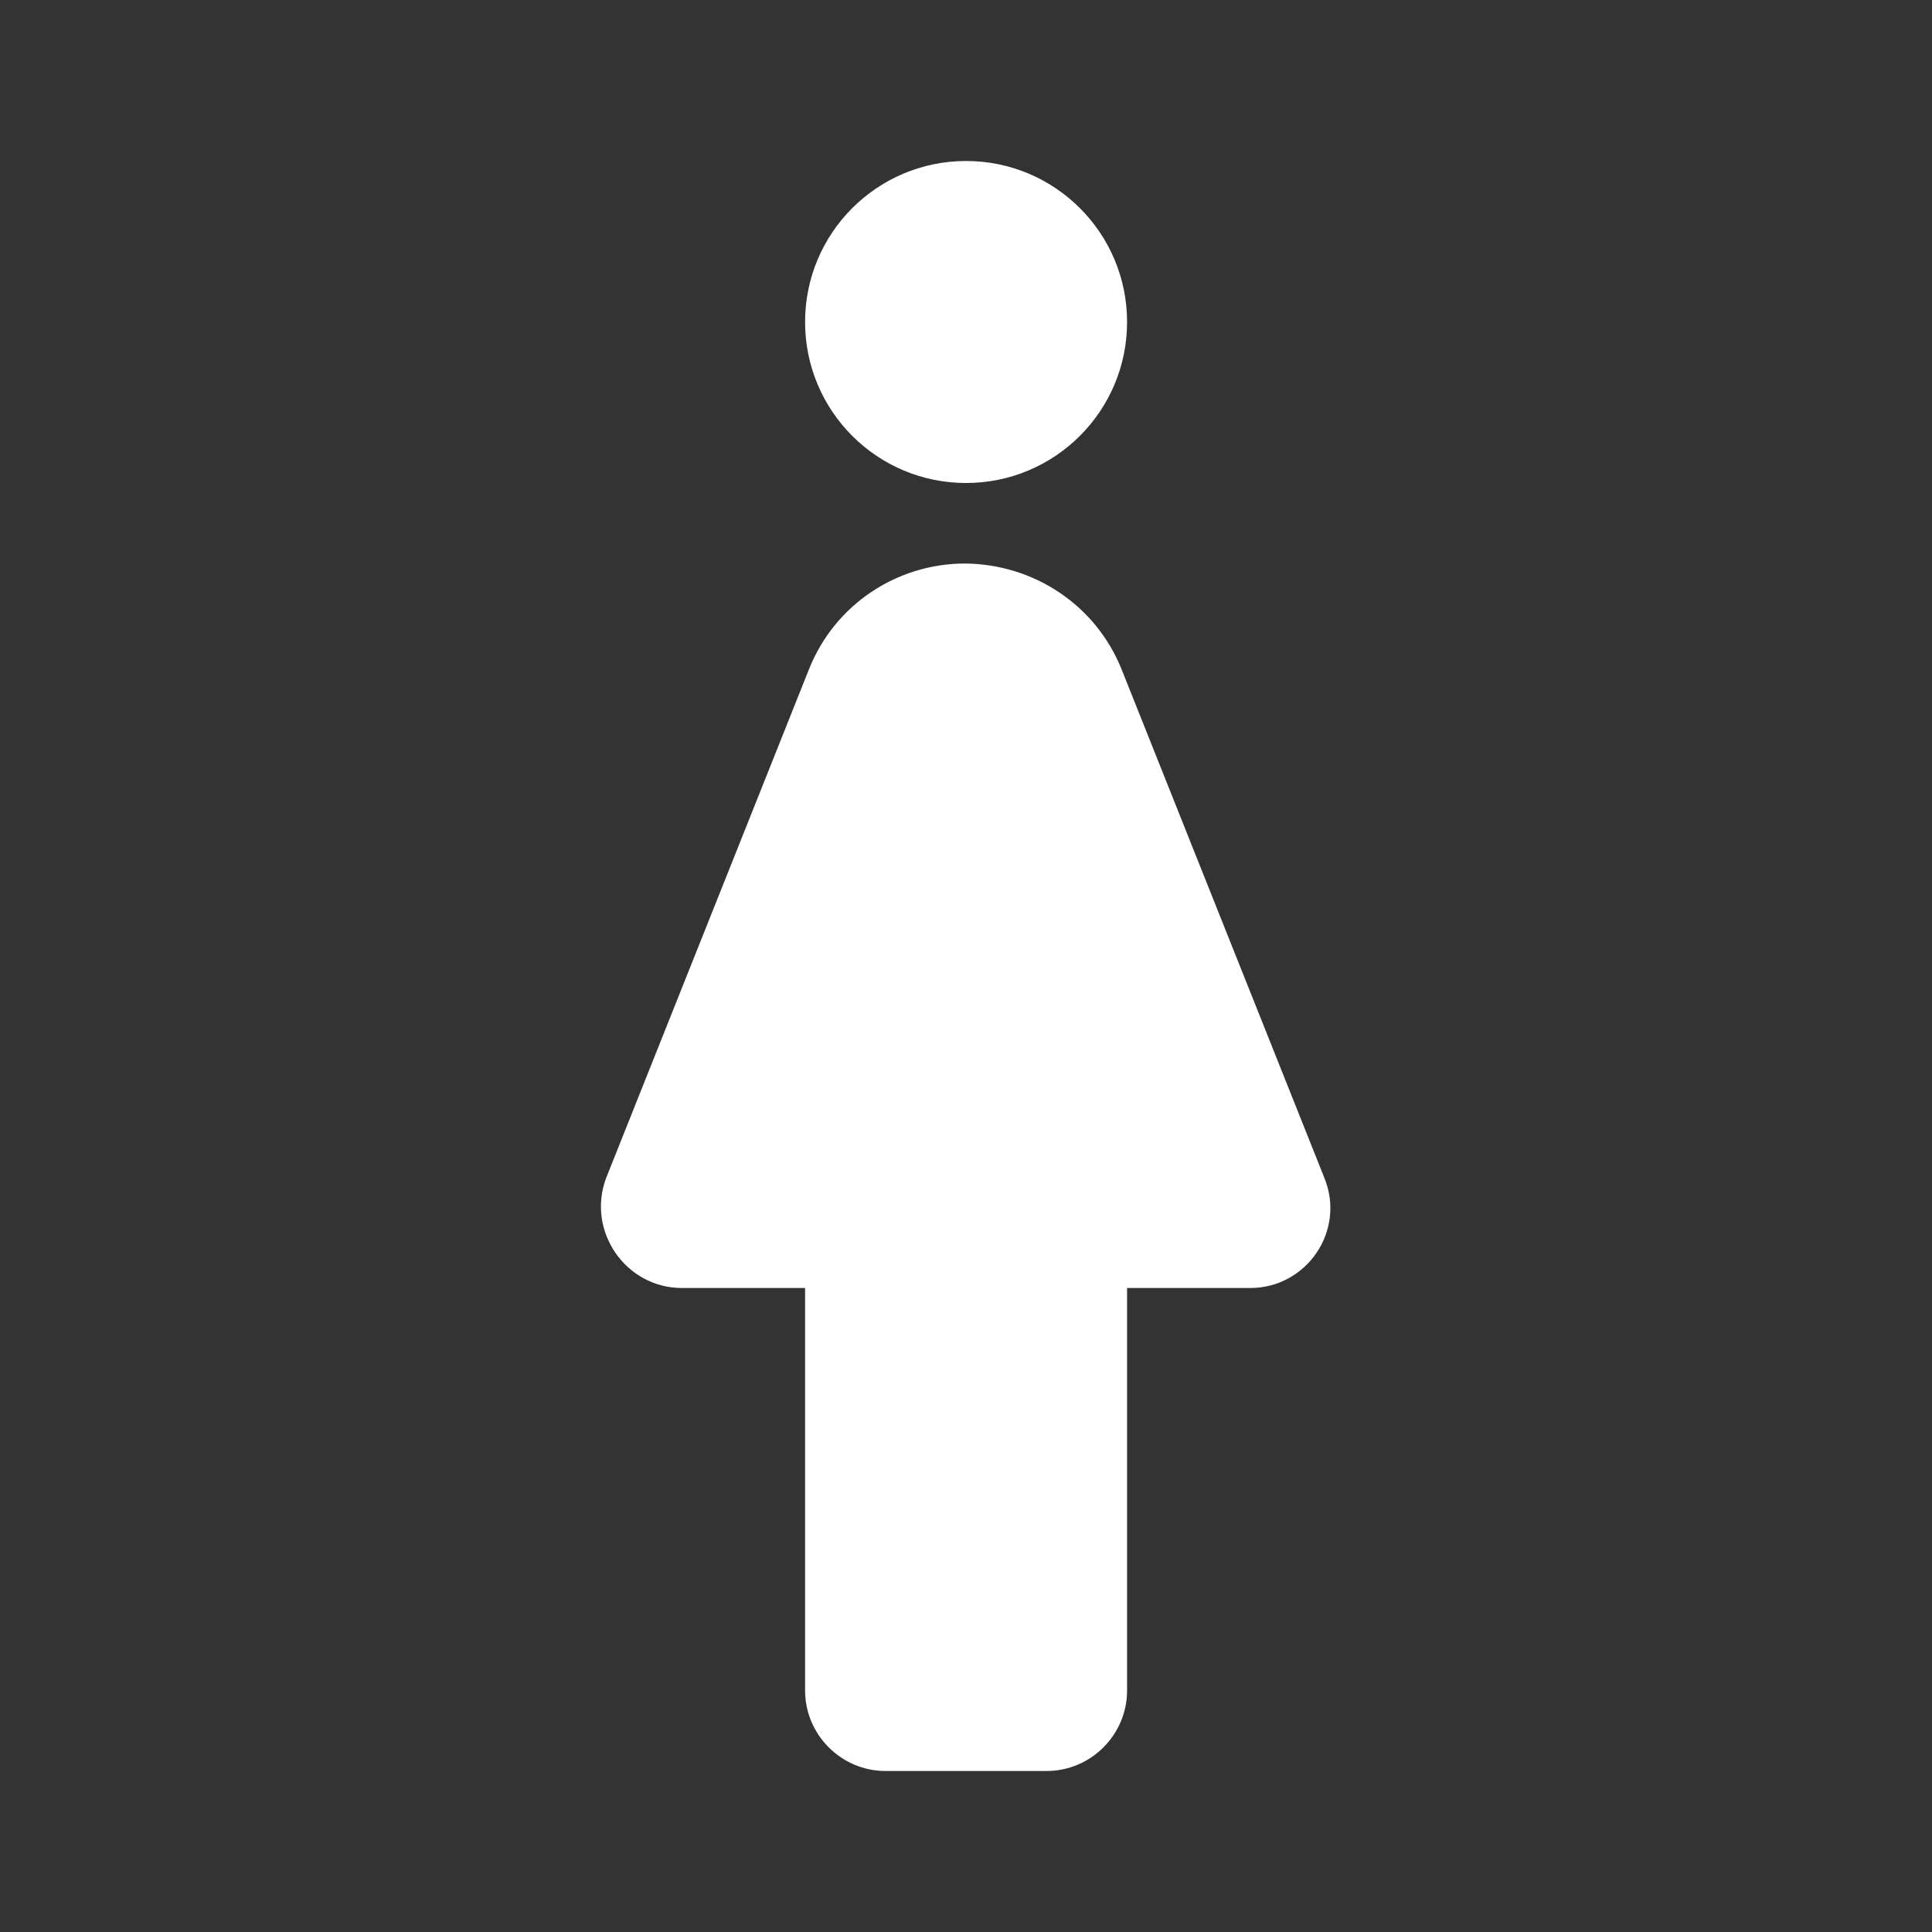 <?xml version="1.0" encoding="utf-8"?>
<svg xmlns="http://www.w3.org/2000/svg" fill="none" height="24" viewBox="0 0 24 24" width="24">
<rect x="0" y="0" width="24" height="24" fill="#333333" stroke="none"/>
<path clip-rule="evenodd" d="M14.001 4C14.001 5.105 13.105 6 12.001 6C10.896 6 10.001 5.105 10.001 4C10.001 2.895 10.896 2 12.001 2C13.105 2 14.001 2.895 14.001 4ZM13.931 8.31L16.451 14.63C16.721 15.29 16.231 16 15.531 16H14.001V21C14.001 21.55 13.551 22 13.001 22H12.001H11.001C10.451 22 10.001 21.55 10.001 21V16H8.471C7.771 16 7.281 15.29 7.531 14.63L10.051 8.31C10.371 7.51 11.141 7 11.991 7C12.851 7.01 13.611 7.52 13.931 8.31Z" fill="white" fill-rule="evenodd"/>
</svg>